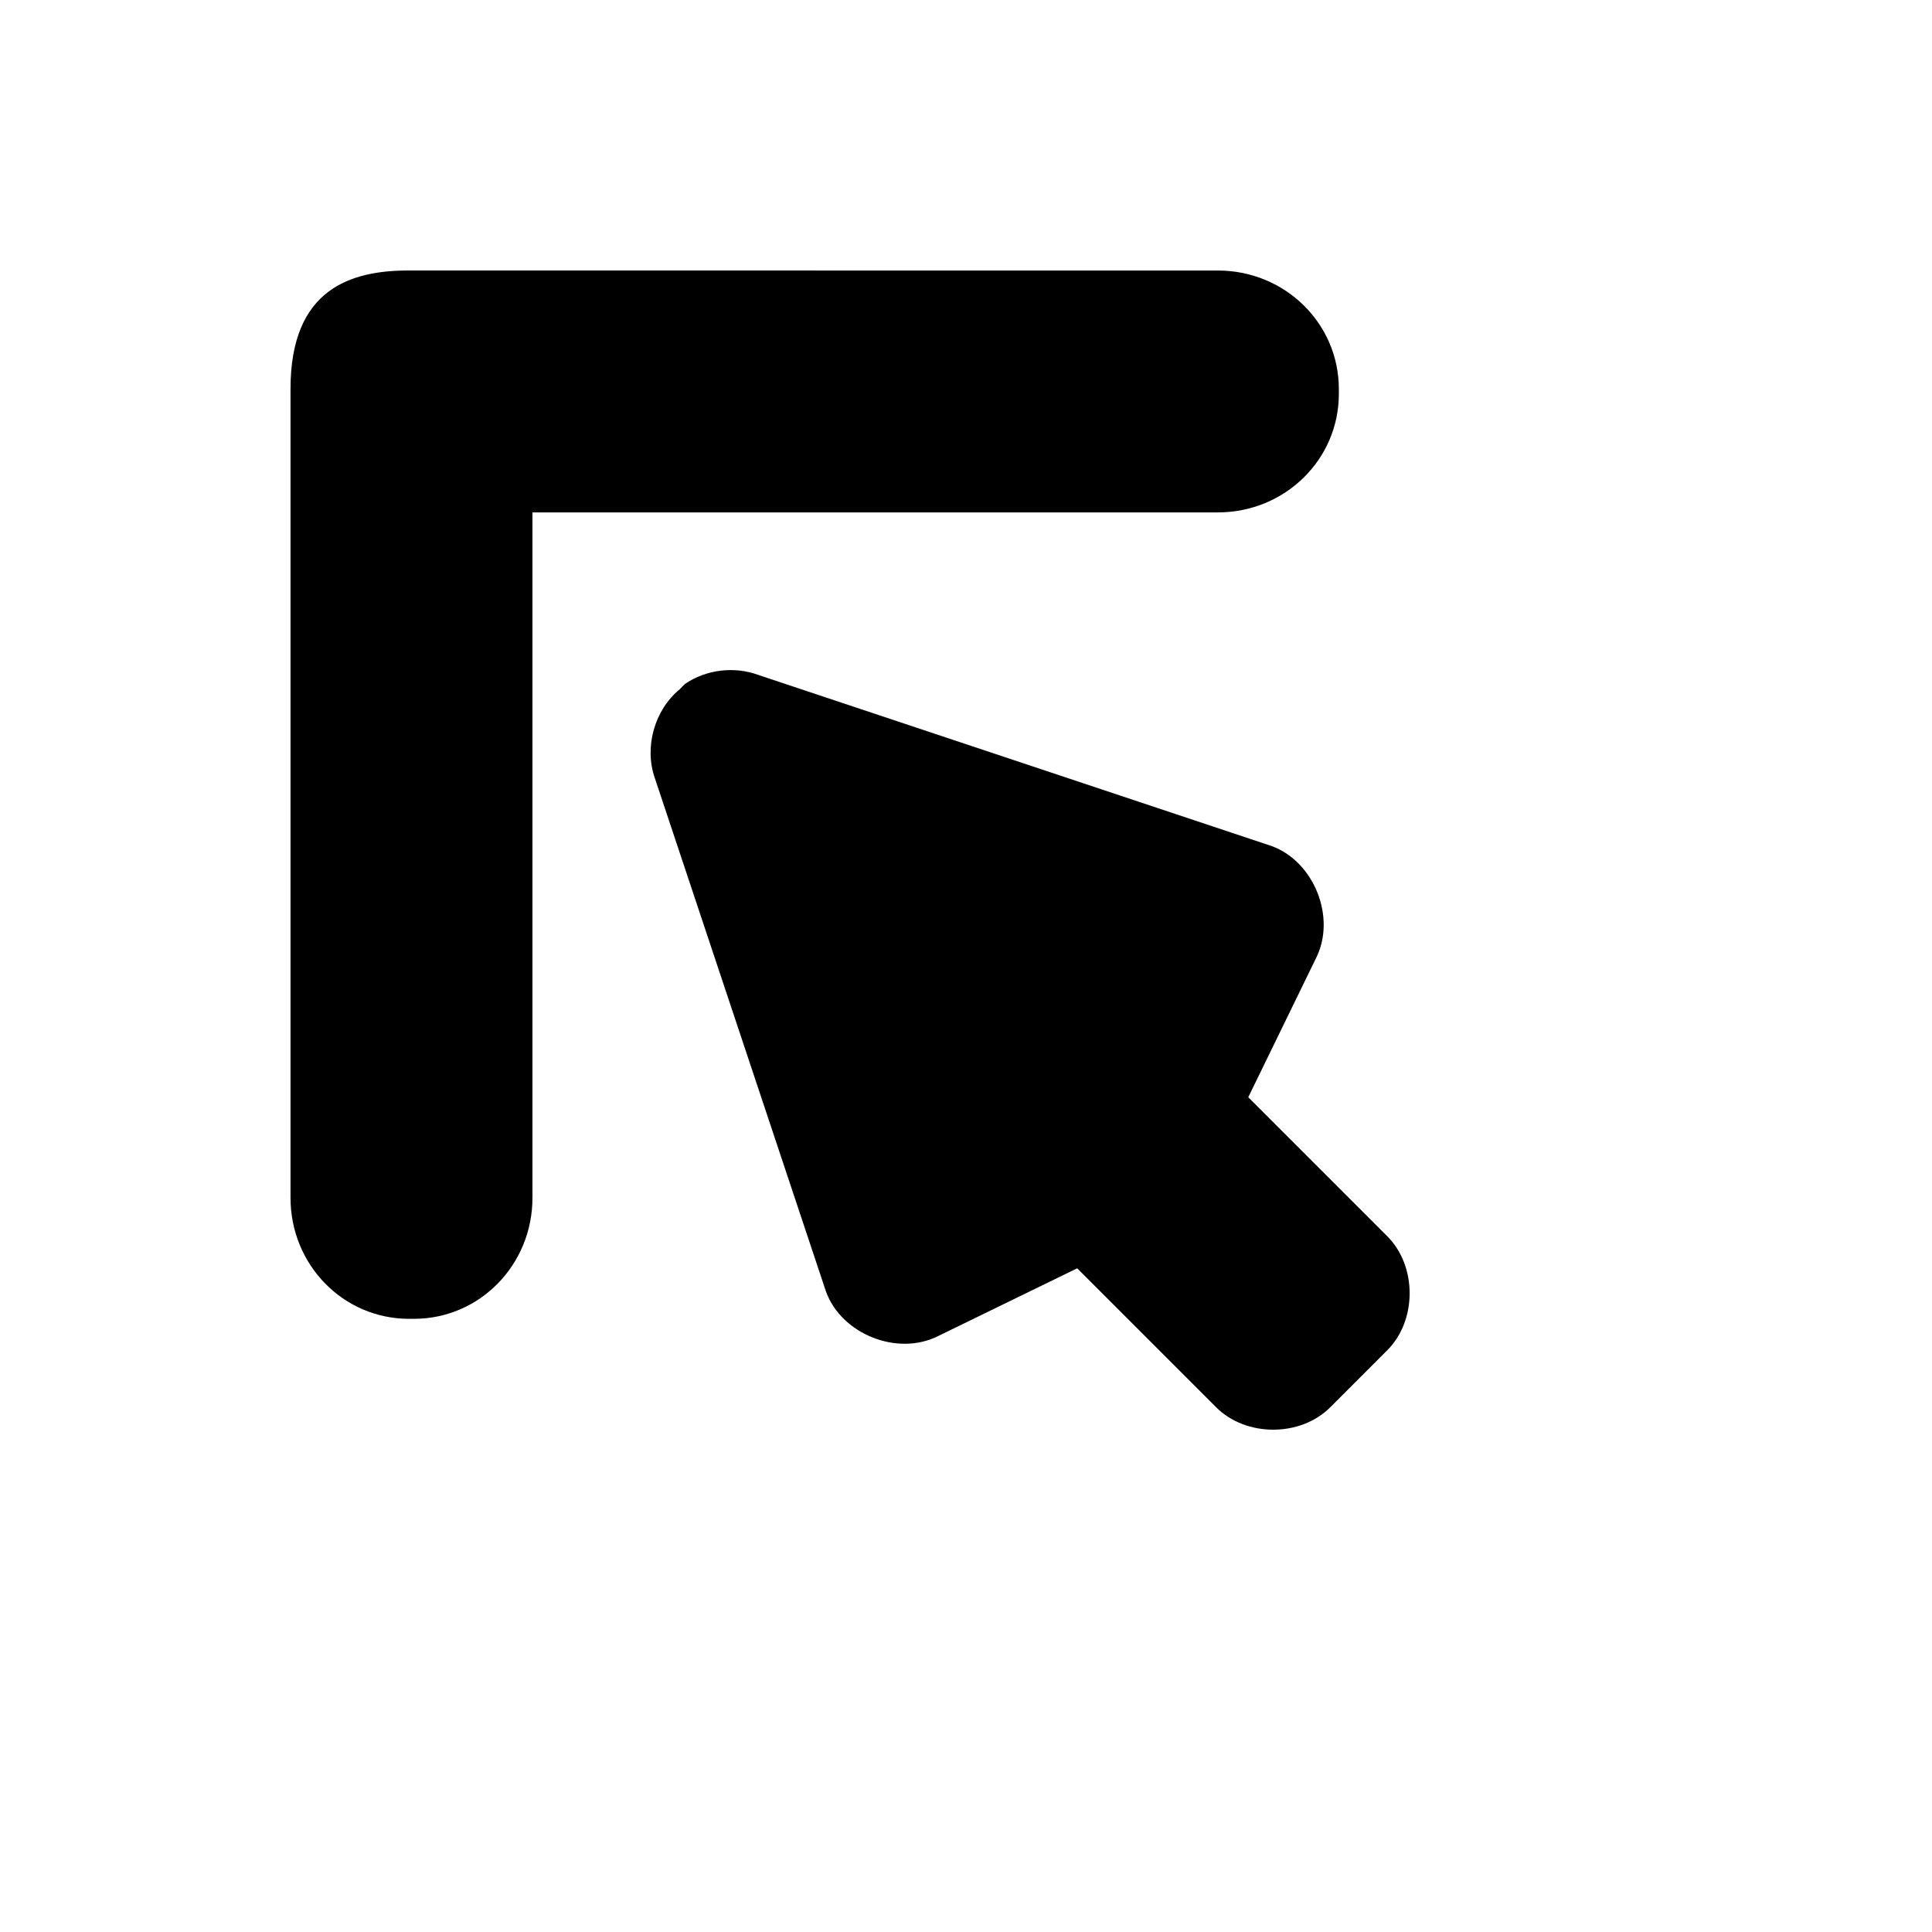 <svg xmlns="http://www.w3.org/2000/svg" version="1.1" xmlns:xlink="http://www.w3.org/1999/xlink" width="100%" height="100%" id="svgWorkerArea" viewBox="-25 -25 625 625" xmlns:idraw="https://idraw.muisca.co" style="background: white;"><defs id="defsdoc"><pattern id="patternBool" x="0" y="0" width="10" height="10" patternUnits="userSpaceOnUse" patternTransform="rotate(35)"><circle cx="5" cy="5" r="4" style="stroke: none;fill: #ff000070;"></circle></pattern></defs><g id="fileImp-971523195" class="cosito"><path id="pathImp-128324620" filter="url(#a)" opacity=".2" class="grouped" d="M107.299 62.5C88.725 62.5 68.983 68.207 68.983 100.815 68.983 100.816 68.983 362.504 68.983 362.503 68.983 384.181 86.071 401.635 107.299 401.636 107.299 401.635 108.93 401.635 108.93 401.636 130.154 401.635 147.245 384.181 147.245 362.503 147.245 362.504 147.245 140.76 147.245 140.76 147.245 140.76 368.981 140.76 368.981 140.76 390.658 140.76 408.112 123.674 408.112 102.448 408.112 102.449 408.112 100.83 408.112 100.829 408.112 79.602 390.658 62.516 368.981 62.517 368.981 62.516 107.299 62.5 107.299 62.5M196.655 196.21C203.48 191.586 212.555 190.482 220.291 193.334 220.291 193.335 386.306 248.673 386.306 248.672 400.148 253.677 407.355 271.864 400.715 284.993 400.715 284.992 378.811 329.954 378.811 329.954 378.811 329.954 423.773 374.916 423.773 374.917 433.431 384.575 433.431 402.151 423.773 411.81 423.773 411.809 405.328 430.262 405.328 430.261 395.669 439.915 378.096 439.911 368.435 430.261 368.435 430.262 323.474 385.295 323.474 385.294 323.474 385.295 278.509 407.202 278.509 407.201 265.377 413.844 247.197 406.637 242.196 392.784 242.196 392.785 186.856 226.768 186.856 226.768 183.333 216.746 186.701 204.683 194.928 197.949 195.481 197.364 196.05 196.752 196.662 196.19 196.662 196.19 196.655 196.211 196.655 196.21"></path><path id="pathImp-392351783" class="grouped" d="M107.299 62.5C88.725 62.5 68.983 68.207 68.983 100.815 68.983 100.816 68.983 362.504 68.983 362.503 68.983 384.181 86.071 401.635 107.299 401.636 107.299 401.635 108.93 401.635 108.93 401.636 130.154 401.635 147.245 384.181 147.245 362.503 147.245 362.504 147.245 140.76 147.245 140.76 147.245 140.76 368.981 140.76 368.981 140.76 390.658 140.76 408.112 123.674 408.112 102.448 408.112 102.449 408.112 100.83 408.112 100.829 408.112 79.602 390.658 62.516 368.981 62.517 368.981 62.516 107.299 62.5 107.299 62.5M196.655 196.21C203.48 191.586 212.555 190.482 220.291 193.334 220.291 193.335 386.306 248.673 386.306 248.672 400.148 253.677 407.355 271.864 400.715 284.993 400.715 284.992 378.811 329.954 378.811 329.954 378.811 329.954 423.773 374.916 423.773 374.917 433.431 384.575 433.431 402.151 423.773 411.81 423.773 411.809 405.328 430.262 405.328 430.261 395.669 439.915 378.096 439.911 368.435 430.261 368.435 430.262 323.474 385.295 323.474 385.294 323.474 385.295 278.509 407.202 278.509 407.201 265.377 413.844 247.197 406.637 242.196 392.784 242.196 392.785 186.856 226.768 186.856 226.768 183.333 216.746 186.701 204.683 194.928 197.949 195.481 197.364 196.05 196.752 196.662 196.19 196.662 196.19 196.655 196.211 196.655 196.21"></path><path id="pathImp-967461082" class="grouped" d="M211.66 218.073C211.66 218.073 377.677 273.413 377.677 273.414 377.677 273.413 347.124 335.091 347.124 335.092 347.124 335.091 405.344 393.312 405.344 393.313 405.344 393.312 386.899 411.762 386.899 411.761 386.899 411.762 328.679 353.539 328.679 353.54 328.679 353.539 266.999 384.087 266.999 384.087 266.999 384.087 211.66 218.073 211.66 218.073"></path><path id="pathImp-310647478" class="grouped" d="M95.071 88.59C95.071 88.591 95.071 114.674 95.071 114.674 95.071 114.674 95.071 375.545 95.071 375.544 95.071 375.545 121.157 375.545 121.157 375.544 121.157 375.545 121.157 114.674 121.157 114.674 121.157 114.674 382.024 114.674 382.024 114.674 382.024 114.674 382.024 88.591 382.024 88.59 382.024 88.591 121.157 88.591 121.157 88.59 121.157 88.591 95.071 88.591 95.071 88.59"></path></g></svg>